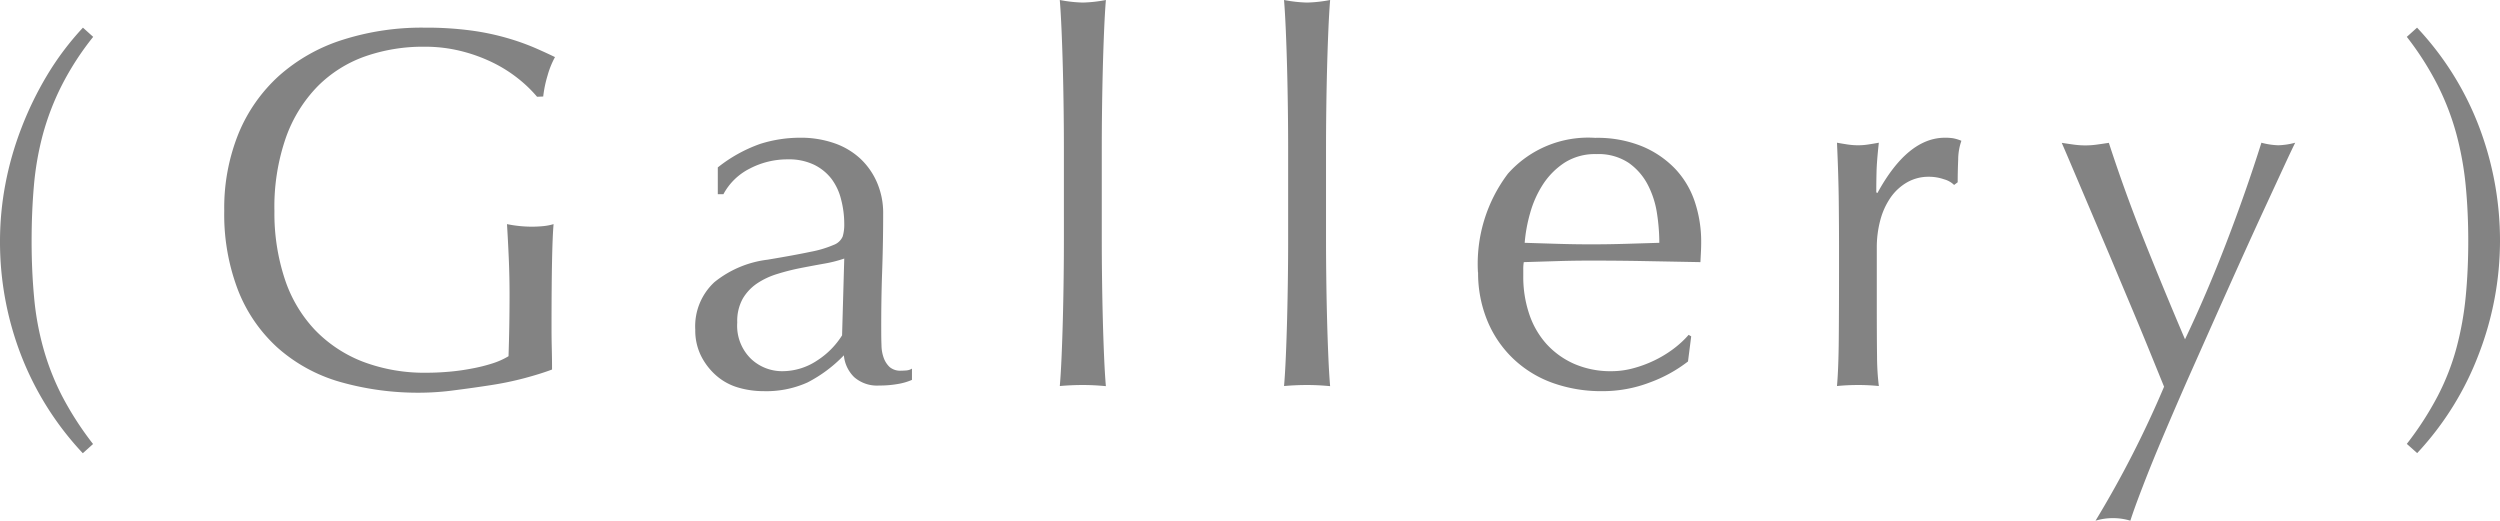 <svg xmlns="http://www.w3.org/2000/svg" width="78.128" height="16.272" viewBox="0 0 78.128 16.272"><path d="M3.872-10.88a8.821,8.821,0,0,0-.984,1.52A8.1,8.1,0,0,0,2.3-7.832a9.292,9.292,0,0,0-.28,1.6q-.072.824-.072,1.736T2.024-2.76a8.815,8.815,0,0,0,.288,1.6A7.868,7.868,0,0,0,2.9.344a9.948,9.948,0,0,0,.968,1.5l-.32.288A9.46,9.46,0,0,1,1.608-.96,9.824,9.824,0,0,1,.96-4.5a9.62,9.62,0,0,1,.168-1.776,10.077,10.077,0,0,1,.5-1.752A10.553,10.553,0,0,1,2.432-9.68a8.909,8.909,0,0,1,1.12-1.488ZM17.744-9.008a4.161,4.161,0,0,0-.6-.576,4.328,4.328,0,0,0-.8-.5,5,5,0,0,0-.976-.352,4.638,4.638,0,0,0-1.144-.136,5.483,5.483,0,0,0-1.848.3,3.942,3.942,0,0,0-1.488.936,4.386,4.386,0,0,0-.992,1.6,6.589,6.589,0,0,0-.36,2.3,6.553,6.553,0,0,0,.32,2.112,4.256,4.256,0,0,0,.936,1.592,4.156,4.156,0,0,0,1.5,1A5.412,5.412,0,0,0,14.3-.384q.336,0,.7-.032t.712-.1a5.1,5.1,0,0,0,.64-.16,2.34,2.34,0,0,0,.5-.224q.016-.48.024-.96t.008-.976q0-.56-.024-1.12t-.056-1.072a3.916,3.916,0,0,0,.768.08q.176,0,.352-.016a1.7,1.7,0,0,0,.336-.064q-.032.368-.048,1.16t-.016,2.088q0,.32.008.648t.008.648q-.336.128-.84.264a9.984,9.984,0,0,1-1.072.224q-.568.088-1.136.16A8.27,8.27,0,0,1,14.144.24,8.906,8.906,0,0,1,11.576-.1,5.019,5.019,0,0,1,9.632-1.168,4.765,4.765,0,0,1,8.4-2.96a6.6,6.6,0,0,1-.432-2.48,6.2,6.2,0,0,1,.448-2.424,5,5,0,0,1,1.264-1.8,5.476,5.476,0,0,1,1.976-1.12,8.136,8.136,0,0,1,2.568-.384,10.6,10.6,0,0,1,1.448.088,7.769,7.769,0,0,1,1.12.232,7.45,7.45,0,0,1,.856.3q.368.16.656.3a2.738,2.738,0,0,0-.232.576,3.693,3.693,0,0,0-.136.656Zm9.6,5.056a4.031,4.031,0,0,1-.632.16q-.36.064-.728.136a6.925,6.925,0,0,0-.728.184,2.367,2.367,0,0,0-.64.3,1.481,1.481,0,0,0-.448.48A1.446,1.446,0,0,0,24-1.952a1.441,1.441,0,0,0,.432,1.136,1.411,1.411,0,0,0,.96.384A1.962,1.962,0,0,0,26.5-.768a2.524,2.524,0,0,0,.776-.784ZM23.392-6.8a4.542,4.542,0,0,1,1.328-.736,4.12,4.12,0,0,1,1.248-.192,3.178,3.178,0,0,1,1.056.168,2.3,2.3,0,0,1,.816.48,2.229,2.229,0,0,1,.528.752,2.394,2.394,0,0,1,.192.968q0,.912-.032,1.816T28.5-1.632q0,.192.008.408a1.2,1.2,0,0,0,.072.384.733.733,0,0,0,.184.28.511.511,0,0,0,.36.112q.08,0,.168-.008a.392.392,0,0,0,.168-.056V-.16a1.892,1.892,0,0,1-.44.128,3.275,3.275,0,0,1-.584.048,1.081,1.081,0,0,1-.784-.264,1.089,1.089,0,0,1-.32-.68,4.3,4.3,0,0,1-1.136.848,3.133,3.133,0,0,1-1.376.272A2.786,2.786,0,0,1,24.032.08a1.8,1.8,0,0,1-.68-.368,2.021,2.021,0,0,1-.48-.616,1.785,1.785,0,0,1-.184-.824,1.877,1.877,0,0,1,.6-1.488,3.267,3.267,0,0,1,1.656-.7q.864-.144,1.352-.248a3.4,3.4,0,0,0,.72-.216.488.488,0,0,0,.28-.264,1.33,1.33,0,0,0,.048-.392,3.03,3.03,0,0,0-.1-.768,1.78,1.78,0,0,0-.3-.64,1.536,1.536,0,0,0-.544-.44,1.81,1.81,0,0,0-.816-.168,2.539,2.539,0,0,0-1.192.288,1.9,1.9,0,0,0-.824.8h-.176Zm10.816-.624q0-.544-.008-1.184t-.024-1.264q-.016-.624-.04-1.192t-.056-.968a4.305,4.305,0,0,0,.72.08,4.305,4.305,0,0,0,.72-.08q-.032.4-.056.968t-.04,1.192q-.016.624-.024,1.264t-.008,1.184v2.9q0,.544.008,1.184t.024,1.264q.016.624.04,1.184t.056.928Q35.152,0,34.8,0t-.72.032q.032-.368.056-.928t.04-1.184q.016-.624.024-1.264t.008-1.184Zm7.008,0q0-.544-.008-1.184t-.024-1.264q-.016-.624-.04-1.192t-.056-.968a4.305,4.305,0,0,0,.72.08,4.305,4.305,0,0,0,.72-.08q-.032.4-.056.968t-.04,1.192q-.016.624-.024,1.264T42.4-7.424v2.9q0,.544.008,1.184t.024,1.264q.016.624.04,1.184t.056.928Q42.16,0,41.808,0t-.72.032q.032-.368.056-.928t.04-1.184q.016-.624.024-1.264t.008-1.184Zm9.632.208a1.763,1.763,0,0,0-1,.272,2.333,2.333,0,0,0-.672.68,3.239,3.239,0,0,0-.4.9,4.745,4.745,0,0,0-.168.92l1.032.032q.536.016,1.048.016.528,0,1.072-.016l1.056-.032a6.157,6.157,0,0,0-.072-.912,2.846,2.846,0,0,0-.288-.9,1.911,1.911,0,0,0-.6-.688A1.707,1.707,0,0,0,50.848-7.216Zm-3.7,3.7a4.672,4.672,0,0,1,.936-3.088,3.353,3.353,0,0,1,2.728-1.12,3.7,3.7,0,0,1,1.464.264,3.054,3.054,0,0,1,1.032.7,2.775,2.775,0,0,1,.616,1.032,3.923,3.923,0,0,1,.2,1.264q0,.16-.008.312T54.1-3.84l-1.712-.032q-.848-.016-1.712-.016-.528,0-1.048.016l-1.048.032a1.325,1.325,0,0,0-.016.24v.208a3.622,3.622,0,0,0,.184,1.168,2.655,2.655,0,0,0,.536.936,2.57,2.57,0,0,0,.864.624,2.843,2.843,0,0,0,1.184.232,2.584,2.584,0,0,0,.656-.088,3.727,3.727,0,0,0,.656-.24,3.577,3.577,0,0,0,.6-.36,3.044,3.044,0,0,0,.488-.448l.08.048-.1.784A4.421,4.421,0,0,1,52.52-.08a4.113,4.113,0,0,1-1.48.272,4.5,4.5,0,0,1-1.576-.264A3.49,3.49,0,0,1,48.232-.84a3.452,3.452,0,0,1-.8-1.192A3.91,3.91,0,0,1,47.152-3.52Zm14.88-2.736a.714.714,0,0,0-.312-.176,1.439,1.439,0,0,0-.472-.08,1.348,1.348,0,0,0-.688.176,1.6,1.6,0,0,0-.512.472,2.249,2.249,0,0,0-.32.7,3.282,3.282,0,0,0-.112.872v1.76q0,1.072.008,1.64a7.906,7.906,0,0,0,.056.92Q59.36,0,59.04,0q-.352,0-.672.032.048-.544.056-1.48t.008-2.3v-.512q0-.624-.008-1.44t-.056-1.872q.176.032.336.056a2.264,2.264,0,0,0,.336.024,2.052,2.052,0,0,0,.3-.024q.16-.024.336-.056-.064.576-.072.912t-.008.64L59.632-6q.944-1.728,2.112-1.728a1.658,1.658,0,0,1,.248.016,1.266,1.266,0,0,1,.264.08,1.8,1.8,0,0,0-.1.584q-.016.392-.016.712Zm6.56,6.3-.456-1.12q-.28-.688-.6-1.448T66.88-4.072L66.248-5.56l-.52-1.224q-.224-.528-.336-.784.208.032.384.056a2.6,2.6,0,0,0,.352.024,2.6,2.6,0,0,0,.352-.024q.176-.024.384-.056.5,1.536,1.1,3.04t1.28,3.1q.672-1.408,1.288-3.008t1.1-3.136a2.266,2.266,0,0,0,.528.08,2.266,2.266,0,0,0,.528-.08q-.112.224-.36.76l-.592,1.28q-.344.744-.752,1.648t-.832,1.856l-.84,1.888Q68.9.8,68.544,1.64t-.616,1.52q-.264.68-.392,1.08a1.89,1.89,0,0,0-1.088,0A32.455,32.455,0,0,0,68.592.048ZM76.176,1.84a9.948,9.948,0,0,0,.968-1.5,7.5,7.5,0,0,0,.584-1.5,9.844,9.844,0,0,0,.288-1.6q.08-.824.08-1.736t-.08-1.736a9.844,9.844,0,0,0-.288-1.6,8.1,8.1,0,0,0-.584-1.528,9.363,9.363,0,0,0-.968-1.52l.32-.288A9.4,9.4,0,0,1,78.44-8.056a10.017,10.017,0,0,1,.648,3.56,9.866,9.866,0,0,1-.656,3.512A9.418,9.418,0,0,1,76.5,2.128Z" transform="translate(-0.96 12.032)" fill="#838383"/></svg>